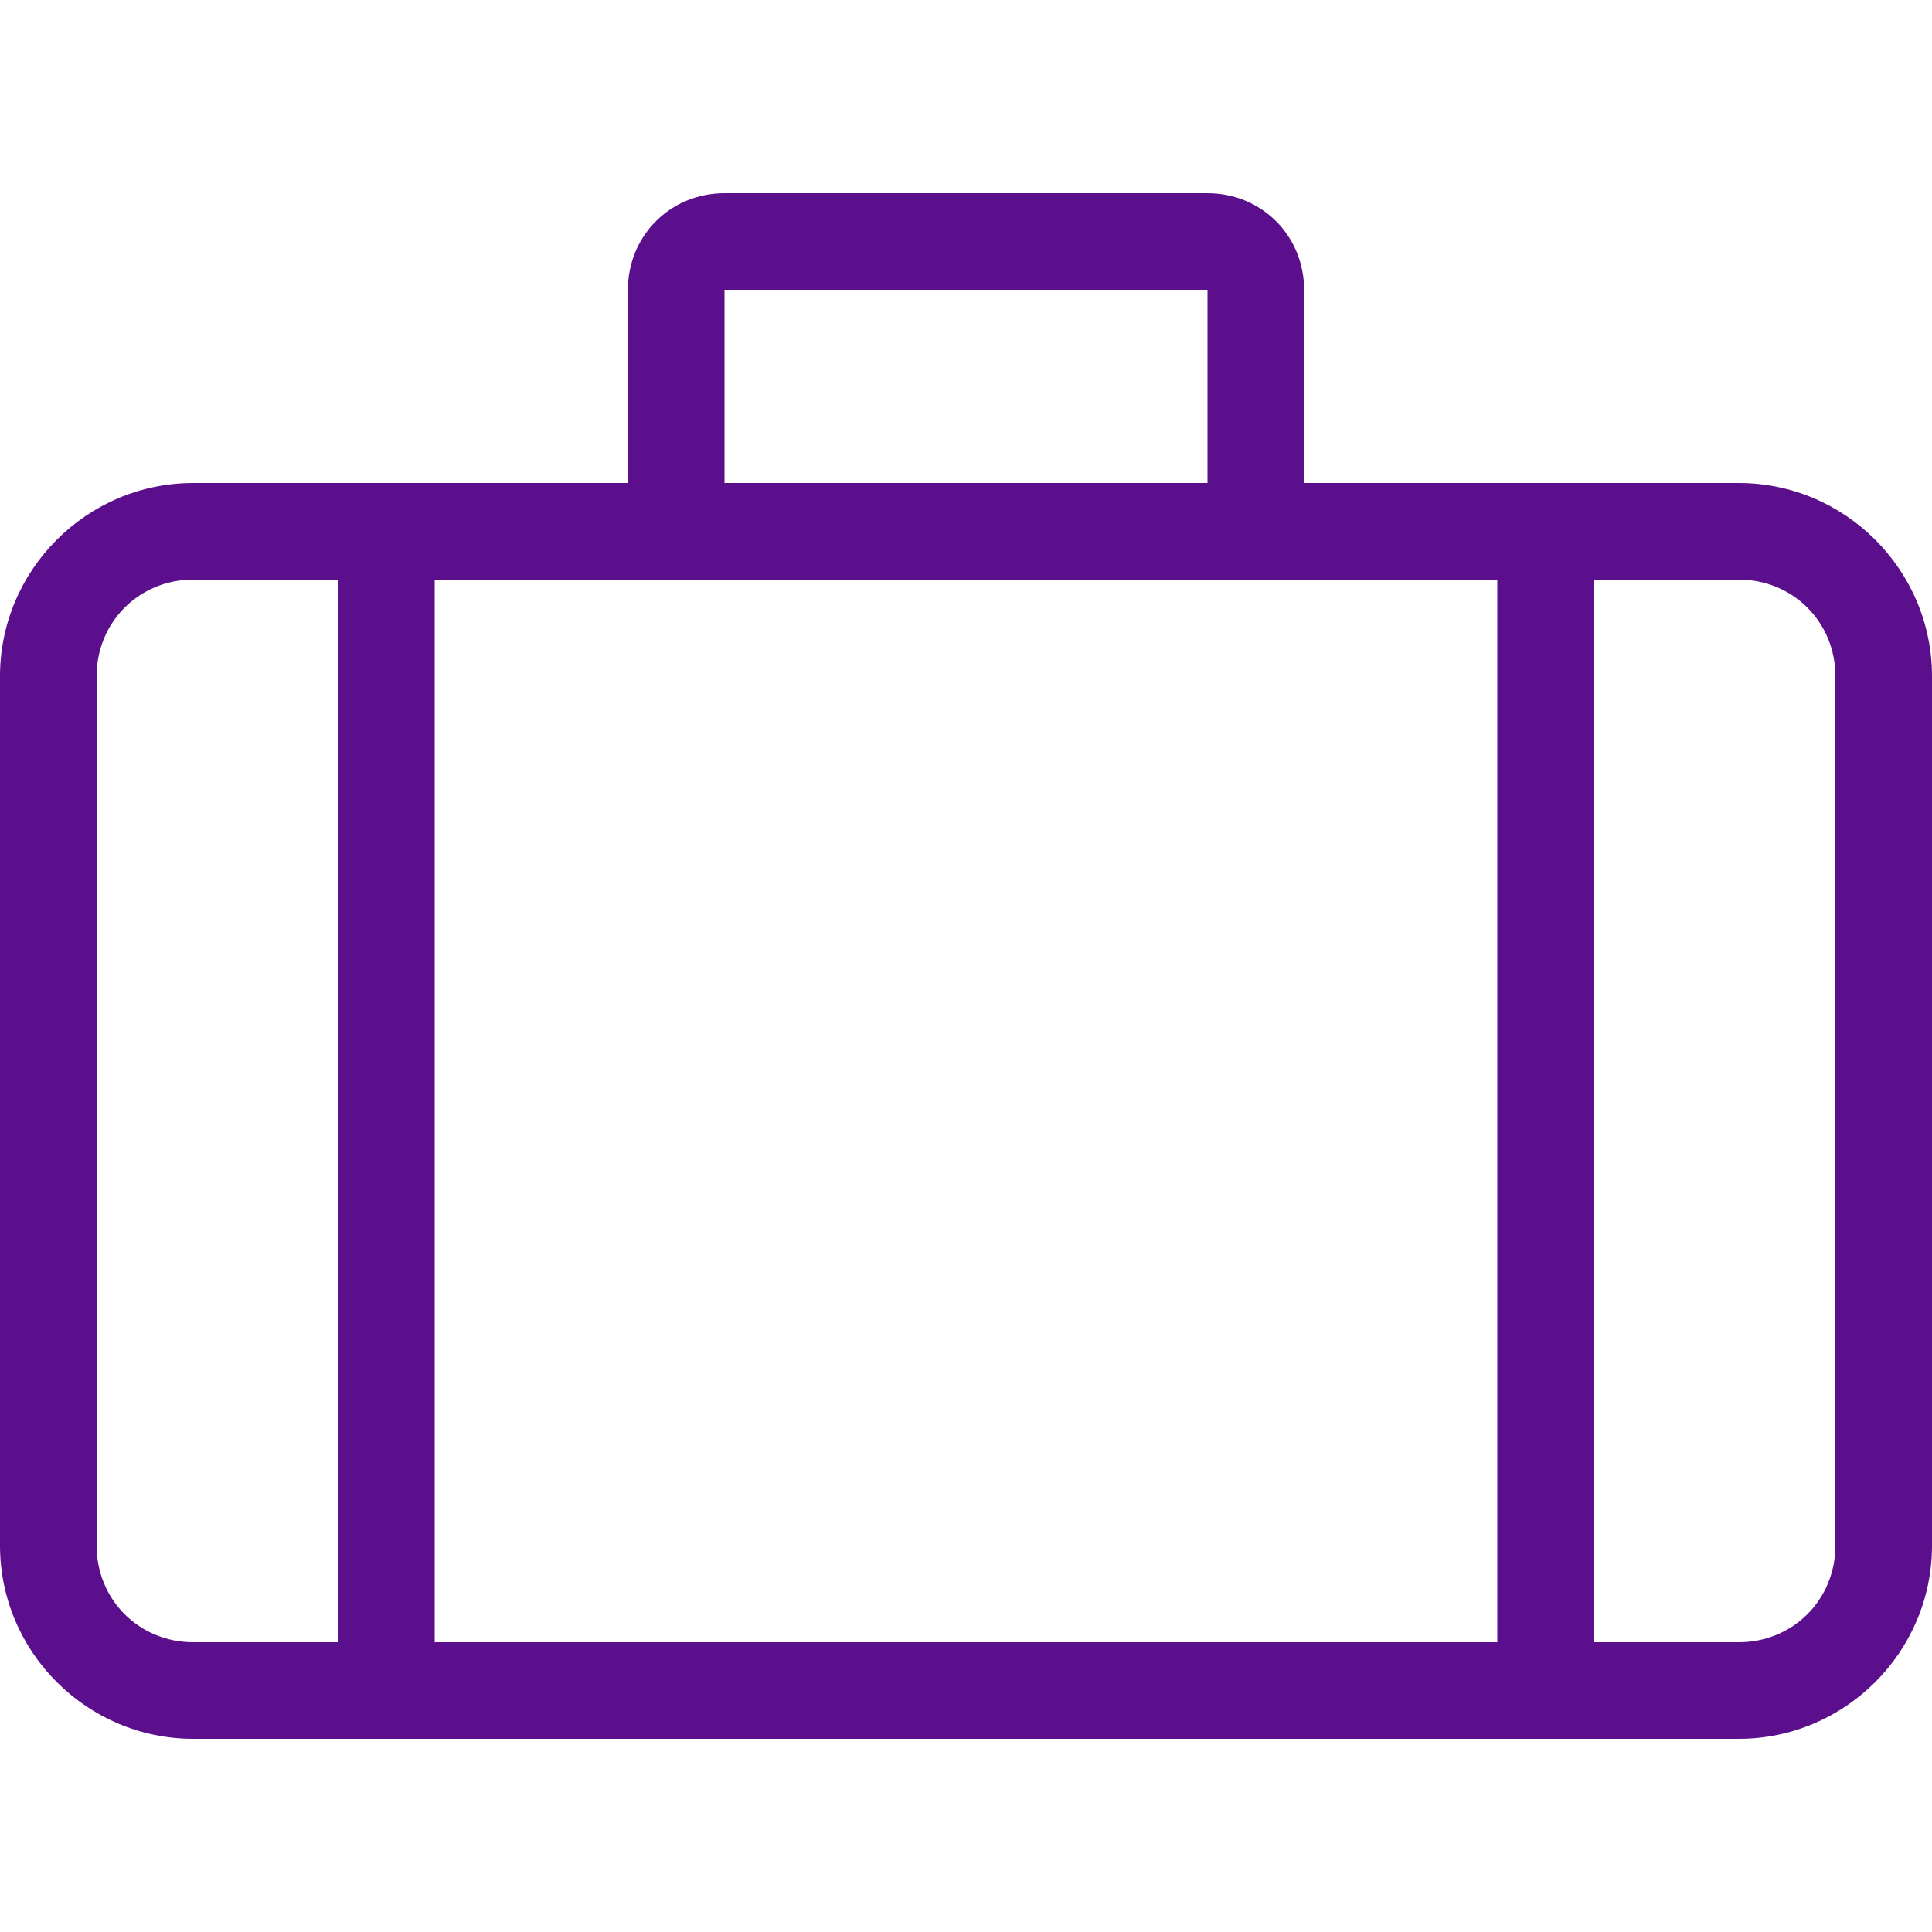 <?xml version="1.0" encoding="utf-8"?>
<!-- Generator: Adobe Illustrator 26.2.1, SVG Export Plug-In . SVG Version: 6.00 Build 0)  -->
<svg version="1.1" xmlns="http://www.w3.org/2000/svg" xmlns:xlink="http://www.w3.org/1999/xlink" x="0px" y="0px"
	 viewBox="0 0 100 100" style="enable-background:new 0 0 100 100;" xml:space="preserve">
<style type="text/css">
	.st0{fill:#5C0F8C;}
	.st1{fill:none;stroke:#5C0F8C;stroke-width:5;stroke-linejoin:round;stroke-miterlimit:10;}
	.st2{fill:none;stroke:#5C0F8C;stroke-width:5;stroke-miterlimit:10;}
	.st3{fill:none;stroke:#5C0F8C;stroke-width:5;stroke-linecap:round;stroke-miterlimit:10;}
	.st4{fill:none;stroke:#5C0F8C;stroke-width:12;stroke-linecap:round;stroke-miterlimit:10;}
	.st5{fill:none;stroke:#FFFFFF;stroke-width:10;stroke-miterlimit:10;}
	.st6{fill:none;stroke:#5C0F8C;stroke-width:5;stroke-linecap:round;stroke-linejoin:round;stroke-miterlimit:10;}
	.st7{fill:#5C0F8C;stroke:#5C0F8C;stroke-width:5;stroke-linecap:round;stroke-linejoin:round;stroke-miterlimit:10;}
	.st8{fill:#5C0F8C;stroke:#5C0F8C;stroke-width:5;stroke-linecap:round;stroke-miterlimit:10;}
	.st9{opacity:0.65;}
</style>
<g id="Ebene_1">
</g>
<g id="Ebene_2">
	<path class="st0" d="M90,25H67.5V15c0-2.8-2.2-5-5-5h-25c-2.8,0-5,2.2-5,5v10H10C4.5,25,0,29.5,0,35v45c0,5.5,4.5,10,10,10h80
		c5.5,0,10-4.5,10-10V35C100,29.5,95.5,25,90,25z M37.5,15h25v10h-25V15z M10,85c-2.8,0-5-2.2-5-5V35c0-2.8,2.2-5,5-5h7.5v55H10z
		 M22.5,85V30h10h35h10v55H22.5z M95,80c0,2.8-2.2,5-5,5h-7.5V30H90c2.8,0,5,2.2,5,5V80z"/>
</g>
</svg>
